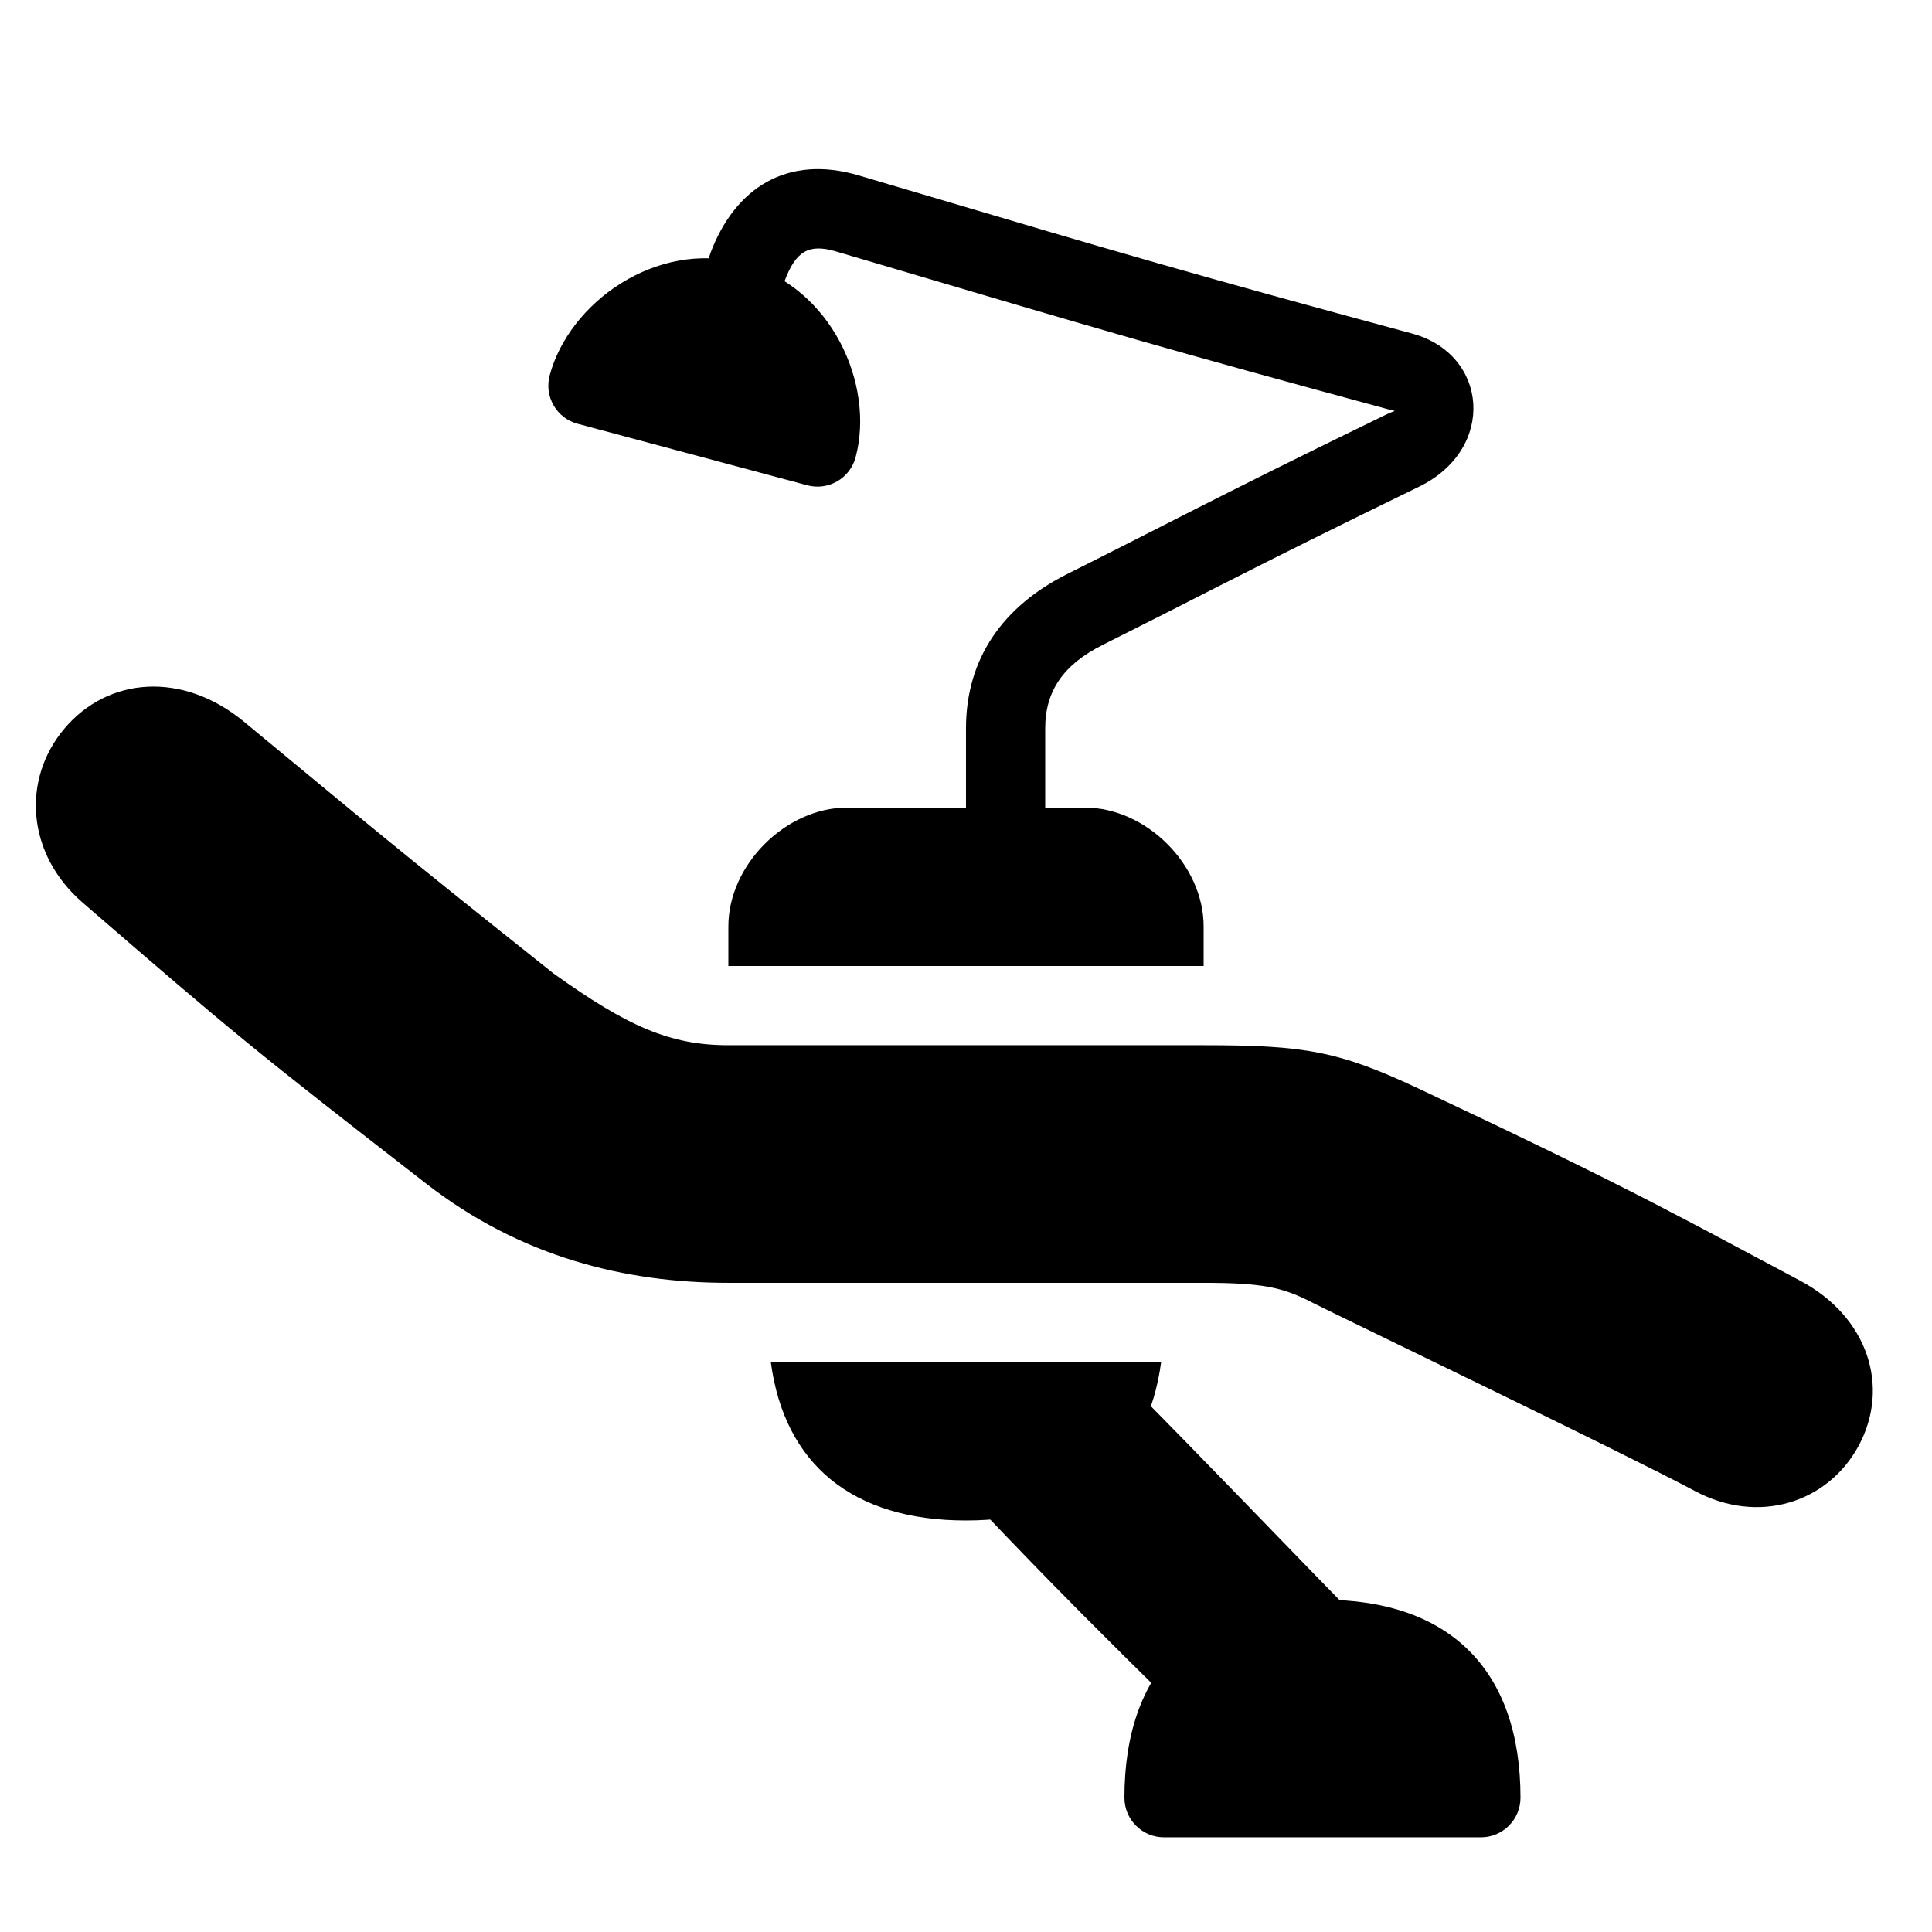 <?xml version="1.0" encoding="UTF-8"?>
<!-- Uploaded to: SVG Repo, www.svgrepo.com, Generator: SVG Repo Mixer Tools -->
<svg fill="#000000" width="800px" height="800px" version="1.1" viewBox="144 144 512 512" xmlns="http://www.w3.org/2000/svg">
 <g>
  <path d="m208.68 335.28 20.277 16.773c6.422 5.312 10.914 9.027 15.324 12.637l0.672 0.547c11.586 9.488 23.387 18.957 45.699 36.715 19.566 14 30.859 19.039 46.375 19.039h125.95c26.766 0 35.75 1.531 56.953 11.484 28.297 13.328 45.867 21.895 62.977 30.711 1.762 0.945 1.762 0.945 3.527 1.848 8.543 4.43 10.41 5.438 34.637 18.367 18.074 9.637 23.824 28.172 15.535 43.664-8.164 15.176-26.574 21.141-43.516 12.027-17.445-9.363-92.238-45.32-101.37-49.918l-0.715-0.379c-7.371-3.656-12.578-4.832-28.027-4.832h-68.957-5.246-51.746c-27.27 0-54.977-6.801-80.023-26.238-46.098-35.793-50.738-39.613-91.086-74.5-14.926-12.91-16.207-32.664-4.871-46.121 11.566-13.75 31.359-15.281 47.629-1.824z"/>
  <path d="m452.48 630.91h83.969c5.793 0 10.496-4.703 10.496-10.496 0-33.777-18.703-52.48-52.48-52.48s-52.48 18.707-52.48 52.48c0 5.797 4.699 10.496 10.496 10.496z"/>
  <path d="m402.88 542.98c10.645 11.188 18.41 19.188 26.406 27.246l1.07 1.09c3.402 3.402 6.906 6.926 11.441 11.441 2.793 2.75 6.34 6.254 13.812 13.645 4.219 4.176 11.02 4.008 15.094-0.336 4.051-4.387 38.059-18.031 31.277-24.961-8.062-8.25-9.637-9.867-26.406-27.184l-0.23-0.25c-12.512-12.891-20.637-21.242-31.34-32.055-5.289-5.375-14.316-3.59-17.172 3.359-1.805 4.387-9.824 9.383-17.633 10.348-8.566 1.07-12.262 11.422-6.32 17.656z"/>
  <path d="m420.99 389.5v-52.48c0-10.035 4.953-16.961 15.219-22.105 5.836-2.938 11.148-5.625 16.898-8.523 3.316-1.68 7.18-3.652 13.855-7.055l0.379-0.188c16.898-8.586 29.934-15.074 52.73-26.176 20.551-10.012 18.367-35.098-1.848-40.578-28.613-7.727-48.324-13.184-67.449-18.641l-4.219-1.219c-17.422-4.996-23.238-6.719-75.047-22.062-18.809-5.543-32.684 3.211-39.234 20.594-2.035 5.438 0.695 11.48 6.109 13.539 5.438 2.035 11.484-0.715 13.539-6.129 2.961-7.852 6.34-9.992 13.602-7.852 51.852 15.344 57.727 17.066 75.215 22.105l4.219 1.219c19.23 5.5 39.023 10.957 67.742 18.746 1.41 0.355 1.367-0.148-1.844 1.406-22.902 11.148-36.043 17.695-53.047 26.324l-0.355 0.188c-6.695 3.402-10.559 5.375-13.875 7.055-5.688 2.875-10.98 5.562-16.816 8.48-16.902 8.5-26.766 22.293-26.766 40.871v52.48c0 5.793 4.703 10.496 10.496 10.496 5.793 0 10.496-4.703 10.496-10.496z"/>
  <path d="m297.09 256.31 60.812 16.289c5.606 1.512 11.355-1.805 12.848-7.43 5.121-19.102-6.277-45.152-29.684-51.41-23.359-6.258-46.285 10.602-51.387 29.703-1.512 5.606 1.809 11.355 7.41 12.848z"/>
  <path d="m348.27 504.96c3.609 27.078 21.645 41.984 51.723 41.984 30.082 0 48.094-14.906 51.723-41.984z"/>
  <path d="m431.49 358.02h-62.977c-16.293 0-31.488 15.195-31.488 31.488v10.496h125.95v-10.496c0-16.293-15.199-31.488-31.488-31.488z"/>
 </g>
</svg>